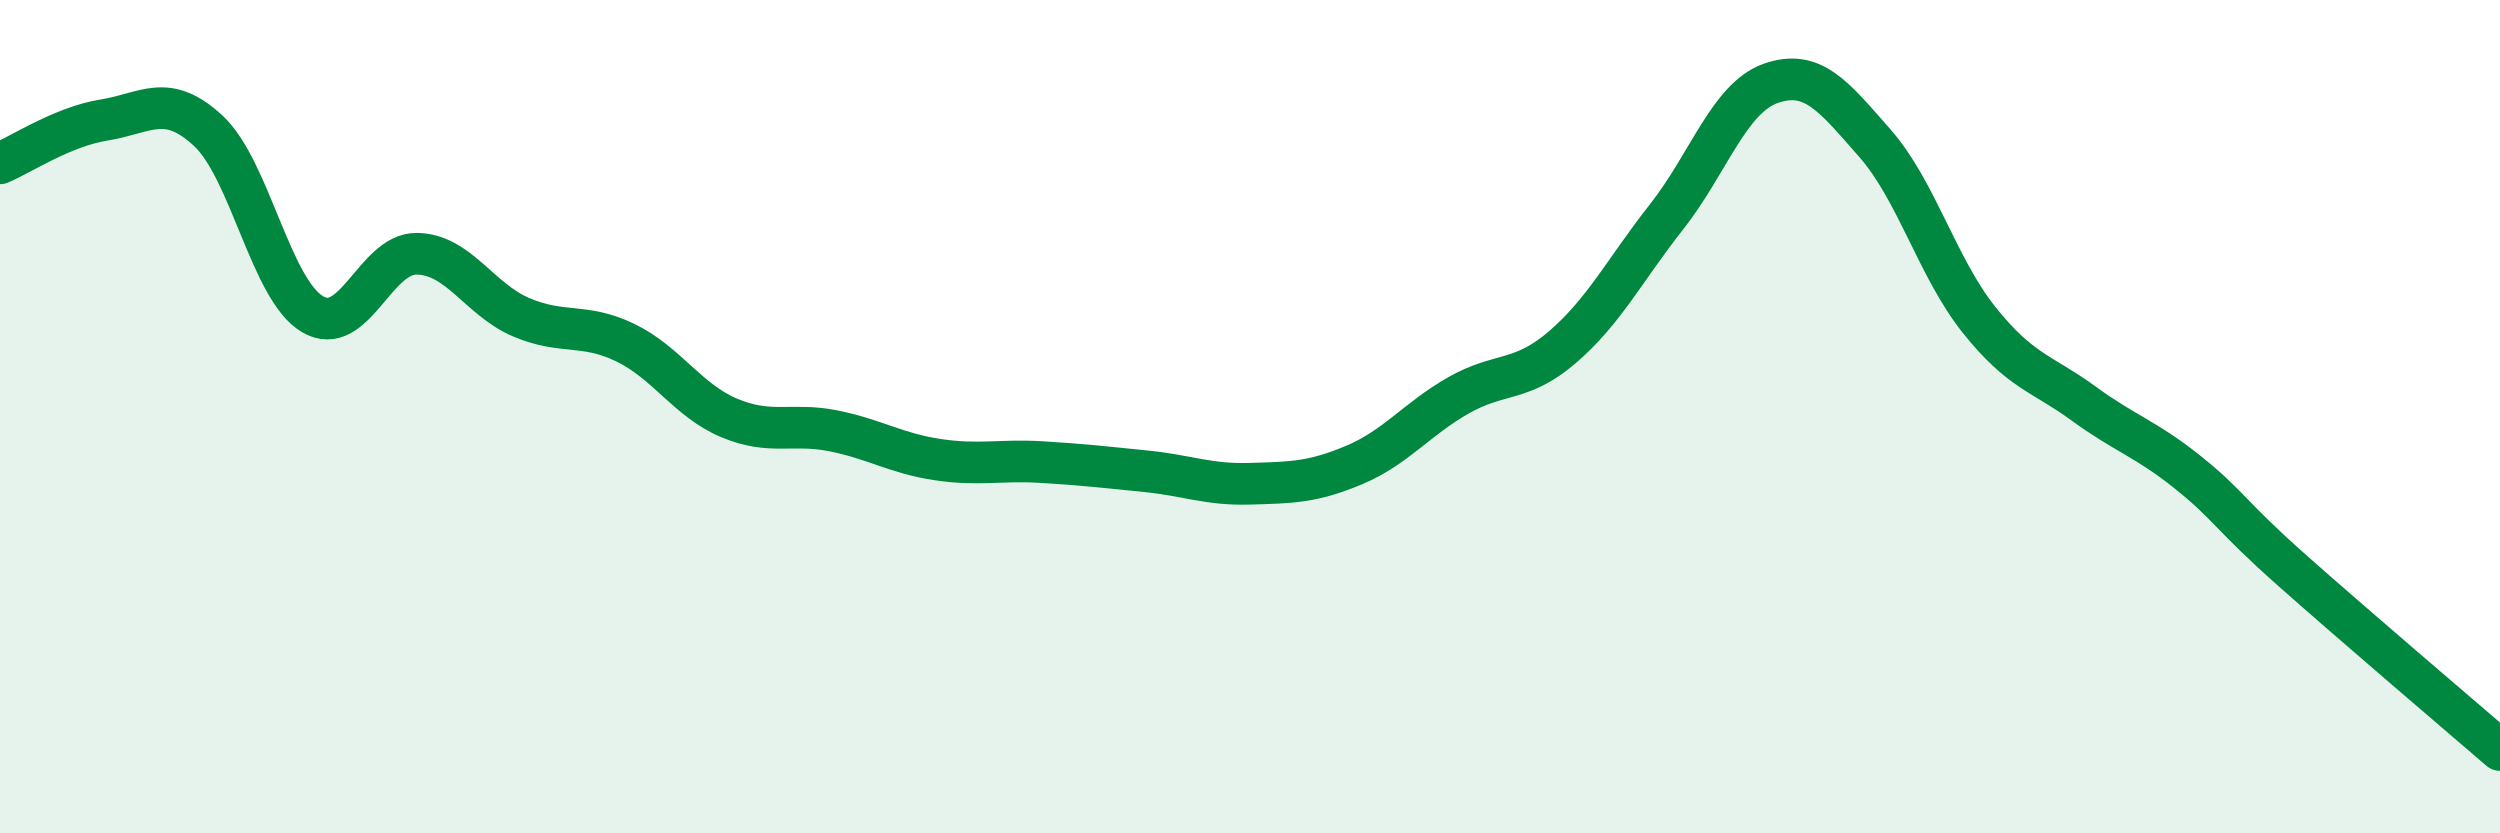 
    <svg width="60" height="20" viewBox="0 0 60 20" xmlns="http://www.w3.org/2000/svg">
      <path
        d="M 0,3.92 C 0.5,3.71 1.5,3.04 2.5,2.88 C 3.5,2.72 4,2.21 5,3.14 C 6,4.07 6.5,6.95 7.5,7.54 C 8.5,8.13 9,6.08 10,6.09 C 11,6.1 11.5,7.18 12.5,7.61 C 13.5,8.04 14,7.74 15,8.22 C 16,8.7 16.5,9.61 17.5,10.03 C 18.5,10.45 19,10.14 20,10.34 C 21,10.54 21.5,10.88 22.5,11.03 C 23.5,11.18 24,11.03 25,11.09 C 26,11.15 26.5,11.21 27.5,11.31 C 28.5,11.41 29,11.64 30,11.61 C 31,11.58 31.5,11.58 32.5,11.16 C 33.5,10.74 34,10.06 35,9.49 C 36,8.92 36.5,9.19 37.5,8.33 C 38.5,7.47 39,6.47 40,5.2 C 41,3.93 41.5,2.35 42.5,2 C 43.5,1.65 44,2.3 45,3.44 C 46,4.58 46.5,6.43 47.5,7.68 C 48.5,8.93 49,8.95 50,9.68 C 51,10.41 51.5,10.53 52.5,11.33 C 53.5,12.13 53.5,12.35 55,13.68 C 56.5,15.01 59,17.14 60,18L60 20L0 20Z"
        fill="#008740"
        opacity="0.1"
        stroke-linecap="round"
        stroke-linejoin="round"
      />
      <path
        d="M 0,3.92 C 0.5,3.71 1.5,3.04 2.5,2.88 C 3.5,2.72 4,2.21 5,3.14 C 6,4.07 6.5,6.95 7.5,7.54 C 8.5,8.13 9,6.08 10,6.09 C 11,6.1 11.5,7.18 12.5,7.61 C 13.5,8.04 14,7.74 15,8.22 C 16,8.7 16.5,9.61 17.5,10.03 C 18.5,10.45 19,10.14 20,10.34 C 21,10.54 21.5,10.88 22.5,11.03 C 23.5,11.18 24,11.03 25,11.09 C 26,11.15 26.5,11.21 27.5,11.31 C 28.5,11.41 29,11.64 30,11.61 C 31,11.58 31.5,11.58 32.5,11.16 C 33.5,10.74 34,10.06 35,9.49 C 36,8.92 36.5,9.19 37.5,8.33 C 38.5,7.47 39,6.47 40,5.2 C 41,3.93 41.5,2.35 42.5,2 C 43.5,1.65 44,2.3 45,3.44 C 46,4.58 46.5,6.43 47.5,7.68 C 48.5,8.93 49,8.95 50,9.68 C 51,10.41 51.5,10.53 52.5,11.33 C 53.5,12.13 53.5,12.35 55,13.68 C 56.5,15.01 59,17.14 60,18"
        stroke="#008740"
        stroke-width="1"
        fill="none"
        stroke-linecap="round"
        stroke-linejoin="round"
      />
    </svg>
  
